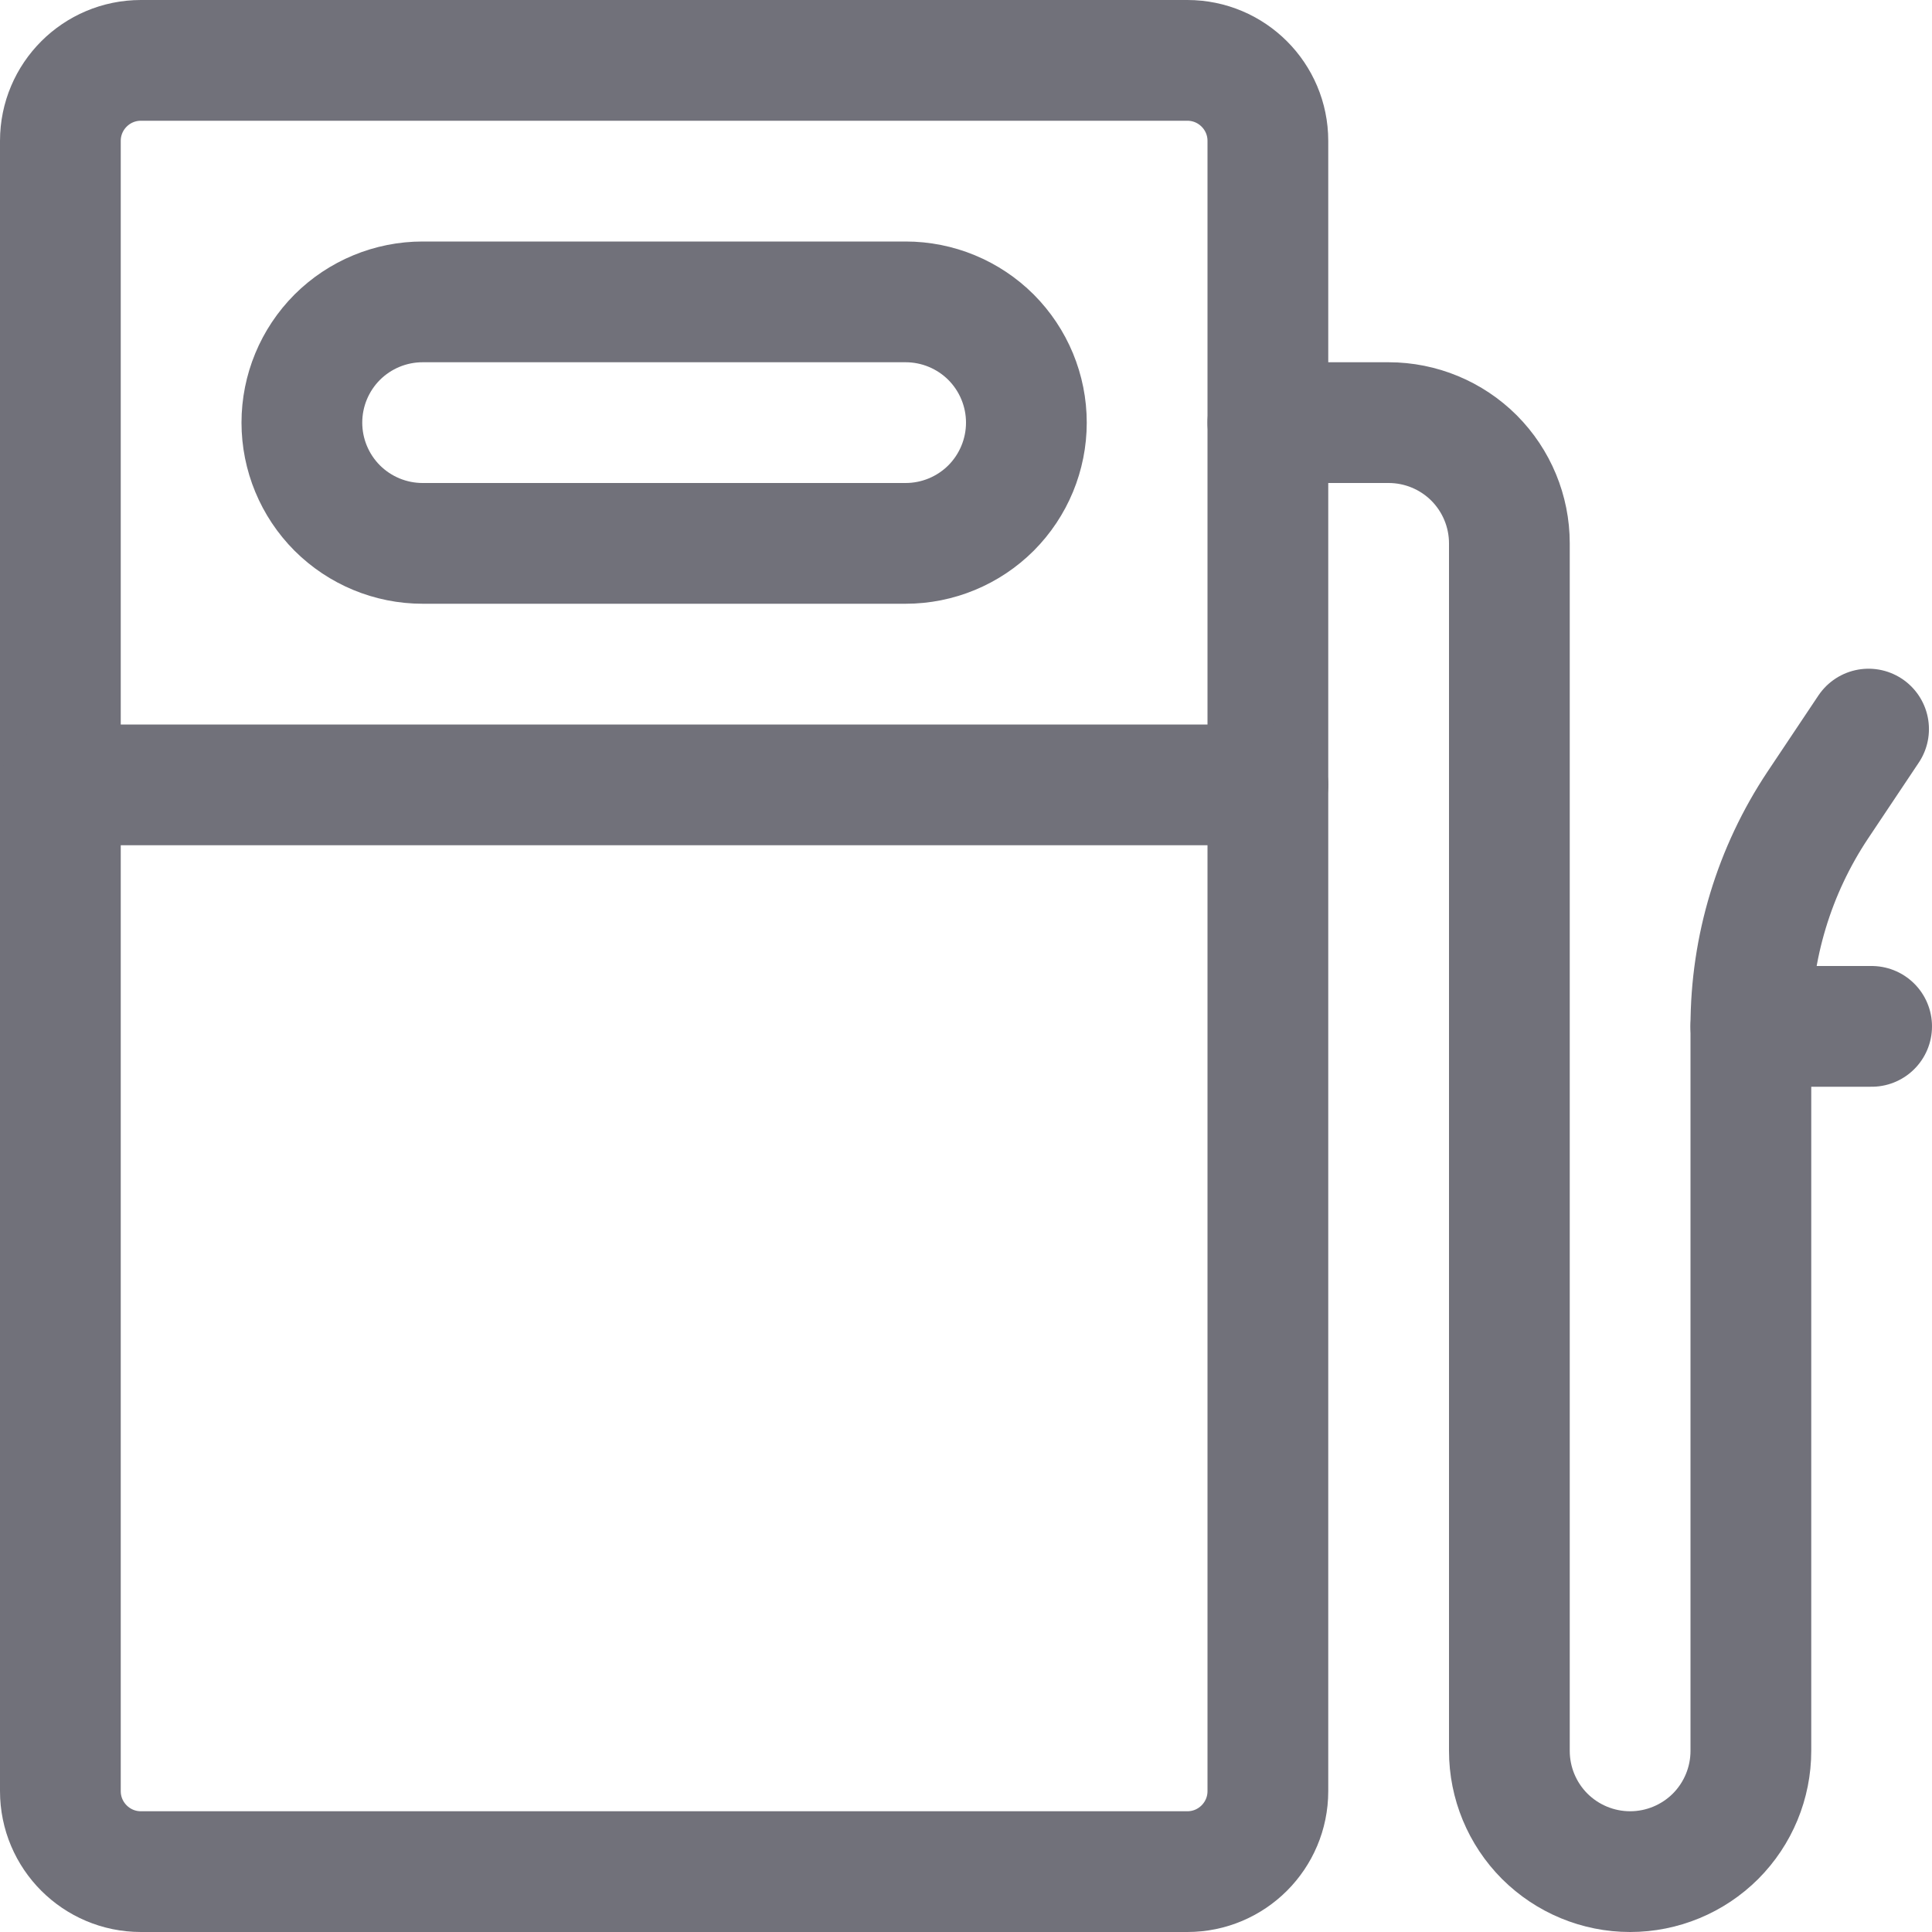 <?xml version="1.0" encoding="utf-8"?><!-- Uploaded to: SVG Repo, www.svgrepo.com, Generator: SVG Repo Mixer Tools -->
<svg width="800px" height="800px" viewBox="0 0 24 24" fill="none" xmlns="http://www.w3.org/2000/svg">
<path d="M14.75 0.75H1.75C1.198 0.75 0.75 1.198 0.75 1.75V22.25C0.75 22.802 1.198 23.25 1.75 23.25H14.75C15.302 23.25 15.75 22.802 15.75 22.25V1.75C15.75 1.198 15.302 0.75 14.75 0.75Z" stroke="#71717A" stroke-width="1.5" stroke-linecap="round" stroke-linejoin="round"/>
<path d="M12.75 5.25C12.75 4.852 12.592 4.471 12.311 4.189C12.029 3.908 11.648 3.75 11.25 3.75H5.25C4.852 3.75 4.471 3.908 4.189 4.189C3.908 4.471 3.75 4.852 3.75 5.25C3.75 5.648 3.908 6.029 4.189 6.311C4.471 6.592 4.852 6.75 5.25 6.75H11.25C11.648 6.75 12.029 6.592 12.311 6.311C12.592 6.029 12.75 5.648 12.75 5.25Z" stroke="#71717A" stroke-width="1.5" stroke-linecap="round" stroke-linejoin="round"/>
<path d="M0.75 9.75H15.75" stroke="#71717A" stroke-width="1.5" stroke-linecap="round" stroke-linejoin="round"/>
<path d="M15.75 5.25H17.25C17.648 5.25 18.029 5.408 18.311 5.689C18.592 5.971 18.75 6.352 18.75 6.75V21.75C18.75 22.148 18.908 22.529 19.189 22.811C19.471 23.092 19.852 23.25 20.25 23.25C20.648 23.25 21.029 23.092 21.311 22.811C21.592 22.529 21.75 22.148 21.75 21.75V12.75C21.75 11.771 22.039 10.815 22.582 10L23.212 9.057" stroke="#71717A" stroke-width="1.5" stroke-linecap="round" stroke-linejoin="round"/>
<path d="M21.75 12.75H23.25" stroke="#71717A" stroke-width="1.5" stroke-linecap="round" stroke-linejoin="round"/>
</svg>